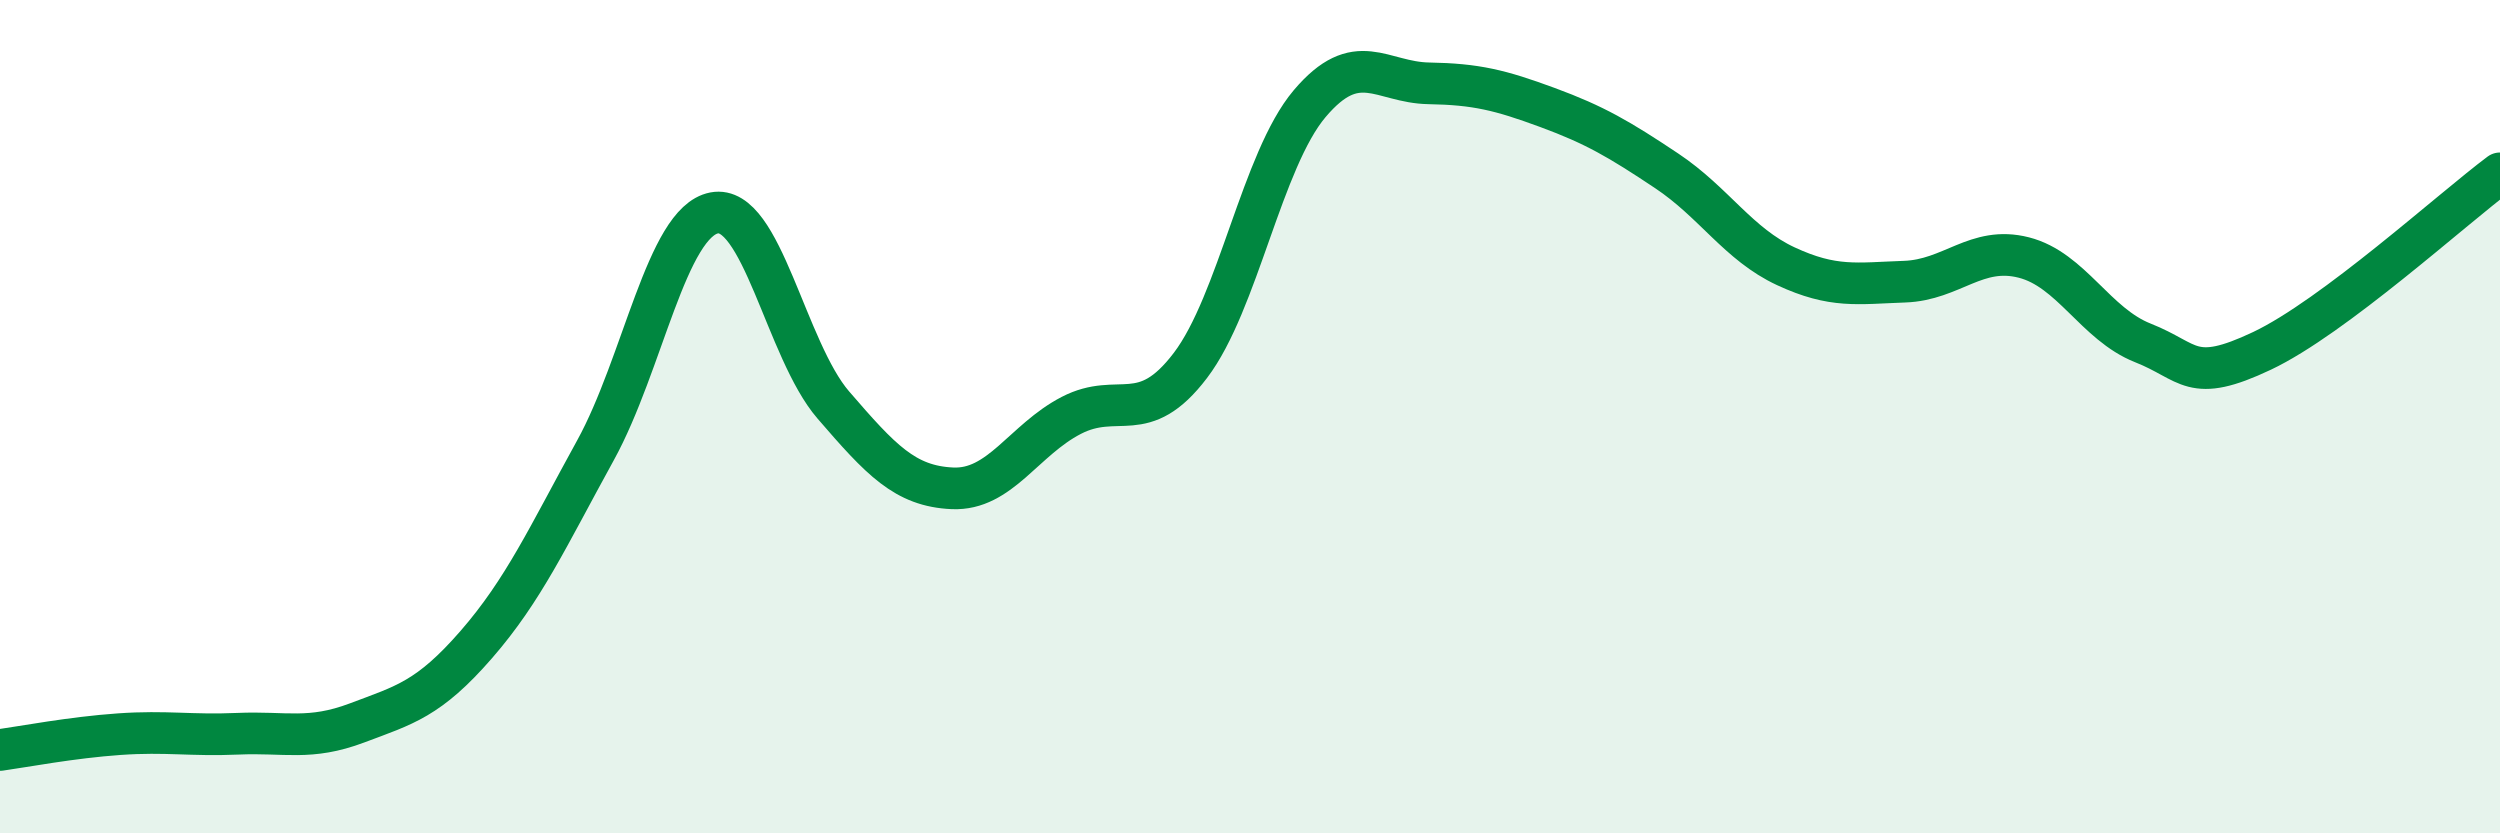 
    <svg width="60" height="20" viewBox="0 0 60 20" xmlns="http://www.w3.org/2000/svg">
      <path
        d="M 0,18 C 0.57,17.92 1.72,17.7 2.86,17.62 C 4,17.54 4.57,17.66 5.71,17.61 C 6.85,17.56 7.43,17.78 8.57,17.35 C 9.71,16.92 10.29,16.78 11.43,15.47 C 12.57,14.16 13.15,12.88 14.29,10.81 C 15.43,8.74 16,5.33 17.14,5.11 C 18.28,4.89 18.86,8.4 20,9.72 C 21.14,11.04 21.72,11.67 22.86,11.72 C 24,11.77 24.57,10.56 25.71,9.97 C 26.85,9.38 27.43,10.27 28.57,8.77 C 29.71,7.27 30.29,3.84 31.43,2.49 C 32.57,1.14 33.15,1.98 34.29,2 C 35.43,2.02 36,2.16 37.14,2.58 C 38.28,3 38.86,3.34 40,4.1 C 41.14,4.86 41.72,5.86 42.86,6.39 C 44,6.92 44.57,6.8 45.71,6.76 C 46.85,6.72 47.43,5.89 48.57,6.18 C 49.71,6.47 50.29,7.78 51.43,8.23 C 52.57,8.68 52.58,9.23 54.29,8.42 C 56,7.61 58.86,5.01 60,4.16L60 20L0 20Z"
        fill="#008740"
        opacity="0.1"
        stroke-linecap="round"
        stroke-linejoin="round"
      />
      <path
        d="M 0,18 C 0.57,17.92 1.72,17.7 2.86,17.62 C 4,17.54 4.57,17.66 5.71,17.61 C 6.85,17.56 7.43,17.78 8.57,17.35 C 9.71,16.92 10.29,16.78 11.43,15.47 C 12.57,14.16 13.15,12.88 14.29,10.81 C 15.43,8.74 16,5.33 17.14,5.11 C 18.28,4.89 18.86,8.4 20,9.72 C 21.14,11.04 21.72,11.67 22.86,11.72 C 24,11.77 24.57,10.56 25.71,9.97 C 26.85,9.38 27.43,10.27 28.57,8.77 C 29.71,7.27 30.29,3.84 31.43,2.49 C 32.57,1.14 33.15,1.98 34.29,2 C 35.43,2.02 36,2.16 37.14,2.58 C 38.28,3 38.86,3.34 40,4.1 C 41.14,4.86 41.72,5.86 42.86,6.39 C 44,6.92 44.57,6.8 45.71,6.76 C 46.85,6.72 47.43,5.89 48.57,6.18 C 49.71,6.47 50.29,7.78 51.43,8.23 C 52.57,8.68 52.58,9.23 54.29,8.42 C 56,7.61 58.86,5.01 60,4.16"
        stroke="#008740"
        stroke-width="1"
        fill="none"
        stroke-linecap="round"
        stroke-linejoin="round"
      />
    </svg>
  